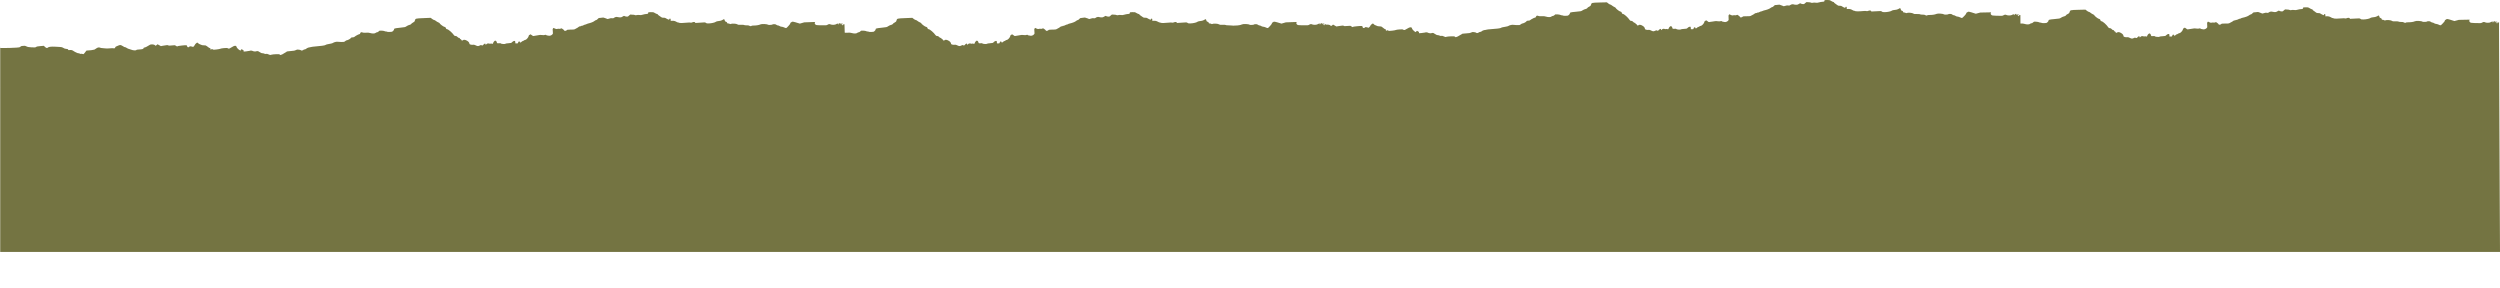 <?xml version="1.0" encoding="UTF-8"?> <svg xmlns="http://www.w3.org/2000/svg" viewBox="0 0 1200 138.156" fill="none"><path fill-rule="evenodd" clip-rule="evenodd" d="M969.81 11.29C970.755 11.236 971.153 11.276 971.777 11.476C972.836 11.818 974.066 11.804 974.422 11.444C974.578 11.297 974.873 11.174 975.081 11.172C975.333 11.169 975.628 11.018 975.906 10.754C976.339 10.345 976.357 10.343 977.387 10.42C977.961 10.463 978.567 10.58 978.731 10.68C978.897 10.78 979.217 10.86 979.442 10.857C979.659 10.854 979.884 10.911 979.928 10.984C979.972 11.056 980.527 11.109 981.16 11.102C982.243 11.09 982.322 11.068 982.772 10.672C983.042 10.443 983.258 10.158 983.258 10.038C983.267 9.46 983.501 9.387 986.129 9.154C988.652 8.93 988.661 8.929 989.381 8.455C989.527 8.356 989.709 8.258 989.882 8.172C990.177 8.029 990.473 7.918 990.663 7.885C991.184 7.798 991.705 7.47 991.816 7.162C991.825 7.128 991.912 7.062 992.042 6.983C992.182 6.901 992.354 6.805 992.545 6.715C993.142 6.432 993.247 6.321 993.403 5.783C993.698 4.815 993.716 4.81 997.6 4.71L1001.024 4.622L1001.694 5.158C1002.066 5.452 1002.49 5.691 1002.646 5.69C1002.812 5.688 1003.175 5.892 1003.47 6.144C1003.757 6.395 1004.276 6.72 1004.624 6.865C1004.969 7.011 1005.256 7.209 1005.256 7.306C1005.256 7.587 1006.974 8.946 1007.425 9.03C1007.91 9.118 1008.101 9.304 1008.247 9.812C1008.317 10.073 1008.438 10.176 1008.681 10.185C1009.306 10.209 1011.136 11.841 1012.002 13.147C1012.201 13.449 1012.35 13.527 1012.722 13.523C1013.103 13.519 1013.295 13.621 1013.676 14.028C1014.007 14.379 1014.232 14.516 1014.405 14.469C1014.595 14.418 1014.691 14.489 1014.759 14.745C1014.812 14.962 1014.943 15.087 1015.098 15.086C1015.263 15.084 1015.394 15.208 1015.444 15.413C1015.505 15.647 1015.619 15.742 1015.845 15.74C1016.018 15.737 1016.199 15.684 1016.234 15.62C1016.425 15.321 1017.144 15.341 1017.777 15.662C1018.696 16.127 1019.164 16.603 1019.26 17.164C1019.339 17.607 1019.398 17.655 1019.989 17.797C1020.344 17.882 1020.803 17.909 1021.002 17.857C1021.236 17.798 1021.549 17.84 1021.845 17.973C1021.956 18.024 1022.105 18.088 1022.243 18.153C1022.433 18.236 1022.626 18.322 1022.764 18.383C1023.267 18.607 1023.648 18.566 1024.333 18.217C1024.698 18.033 1024.853 18.015 1025.044 18.132C1025.442 18.365 1025.667 18.308 1026.007 17.891C1026.179 17.678 1026.449 17.463 1026.621 17.412C1026.864 17.337 1026.934 17.383 1027.013 17.667L1027.098 18.013L1027.464 17.669C1027.853 17.303 1028.304 17.233 1028.91 17.448C1029.127 17.526 1029.337 17.53 1029.422 17.458C1029.51 17.392 1029.7 17.384 1029.847 17.441C1030.385 17.644 1030.602 17.573 1030.681 17.172C1030.724 16.96 1030.95 16.602 1031.184 16.376C1031.573 16.008 1031.643 15.983 1031.945 16.126C1032.241 16.264 1032.387 16.516 1032.58 17.229C1032.597 17.291 1032.691 17.327 1032.882 17.339C1033.022 17.347 1033.212 17.342 1033.455 17.325C1034.061 17.279 1034.295 17.31 1034.348 17.44C1034.453 17.689 1036.438 17.846 1036.584 17.617C1036.646 17.51 1037.158 17.429 1038.024 17.387C1039.341 17.323 1039.359 17.317 1039.853 16.843C1040.201 16.504 1040.479 16.355 1040.807 16.336C1041.258 16.31 1041.258 16.319 1041.311 16.914V16.918L1041.354 17.525L1041.943 17.54C1042.508 17.554 1042.551 17.533 1042.698 17.089C1042.812 16.727 1042.923 16.622 1043.175 16.619C1043.418 16.616 1043.505 16.688 1043.505 16.881C1043.514 17.254 1043.939 17.214 1044.319 16.805C1044.501 16.621 1044.744 16.469 1044.875 16.467C1044.996 16.466 1045.256 16.344 1045.446 16.196C1045.637 16.048 1045.932 15.925 1046.114 15.923C1046.6 15.918 1047.676 14.777 1047.805 14.116C1047.893 13.711 1047.987 13.573 1048.221 13.538C1048.387 13.513 1048.516 13.433 1048.516 13.36C1048.516 13.136 1049.037 13.369 1049.47 13.788C1049.792 14.09 1049.965 14.164 1050.19 14.093C1050.354 14.041 1051.013 13.943 1051.648 13.875C1052.28 13.808 1052.904 13.711 1053.035 13.66C1053.155 13.609 1053.685 13.626 1054.206 13.699C1054.891 13.794 1055.271 13.789 1055.575 13.679C1055.93 13.555 1056.053 13.566 1056.252 13.739C1056.319 13.798 1056.416 13.851 1056.521 13.891C1056.624 13.93 1056.737 13.954 1056.823 13.955C1057.004 13.959 1057.274 14.006 1057.422 14.06C1057.882 14.229 1058.748 13.951 1059.164 13.505C1059.538 13.101 1059.547 13.067 1059.451 12.014C1059.372 11.091 1059.389 10.895 1059.597 10.648L1059.84 10.359L1060.516 10.685C1061.098 10.962 1061.263 10.99 1061.652 10.87C1061.912 10.787 1062.269 10.772 1062.495 10.832C1062.764 10.903 1063.007 10.875 1063.258 10.747C1063.457 10.643 1063.691 10.598 1063.777 10.646C1064.254 10.917 1064.956 11.537 1064.956 11.689C1064.956 11.98 1065.858 11.898 1066.153 11.581C1066.387 11.336 1066.56 11.306 1067.827 11.307H1067.982C1069.258 11.309 1069.621 11.309 1069.943 11.19C1070.081 11.137 1070.212 11.062 1070.411 10.954C1070.514 10.894 1070.637 10.829 1070.757 10.765C1071 10.632 1071.252 10.501 1071.407 10.431C1071.635 10.325 1071.893 10.139 1071.998 10.017C1072.101 9.892 1072.379 9.794 1072.639 9.791C1072.899 9.788 1073.098 9.722 1073.098 9.644C1073.098 9.567 1073.212 9.536 1073.35 9.577C1073.49 9.618 1073.88 9.502 1074.234 9.311C1074.591 9.124 1075.015 8.969 1075.179 8.967C1075.354 8.965 1075.554 8.896 1075.639 8.814C1075.718 8.732 1076.055 8.609 1076.376 8.541C1077.781 8.245 1079.039 7.776 1079.549 7.36C1079.836 7.12 1080.219 6.922 1080.383 6.92C1080.565 6.918 1080.886 6.711 1081.155 6.417C1081.589 5.952 1081.674 5.915 1082.411 5.898C1082.845 5.888 1083.339 5.833 1083.512 5.775C1083.705 5.708 1083.972 5.744 1084.249 5.873C1084.484 5.985 1084.744 6.076 1084.823 6.075C1084.908 6.074 1085.195 6.184 1085.464 6.32C1085.941 6.563 1085.958 6.563 1086.731 6.298C1087.276 6.115 1087.659 6.059 1087.943 6.123C1088.508 6.245 1088.698 6.204 1089.175 5.865C1089.591 5.565 1090.381 5.459 1090.796 5.647C1090.934 5.71 1091.379 5.778 1091.777 5.797C1092.357 5.825 1092.6 5.771 1092.956 5.534C1093.624 5.084 1093.884 5.014 1094.127 5.22C1094.247 5.32 1094.646 5.43 1095.011 5.464C1095.643 5.522 1095.713 5.498 1096.234 4.994C1096.729 4.521 1096.84 4.471 1097.265 4.541C1097.525 4.584 1097.95 4.617 1098.21 4.613C1098.462 4.61 1098.834 4.688 1099.035 4.786C1099.311 4.922 1099.527 4.931 1099.945 4.824C1100.083 4.788 1100.23 4.765 1100.387 4.754C1100.639 4.738 1100.917 4.754 1101.21 4.803C1101.801 4.901 1102.112 4.874 1102.858 4.662C1103.37 4.518 1104.046 4.392 1104.368 4.381C1105.234 4.351 1105.486 4.231 1105.486 3.851C1105.486 3.522 1105.495 3.52 1106.709 3.512C1107.886 3.505 1107.965 3.523 1108.711 3.986C1109.136 4.251 1109.613 4.466 1109.759 4.465C1109.917 4.463 1110.046 4.548 1110.046 4.658C1110.046 4.767 1110.271 4.998 1110.558 5.172C1110.678 5.248 1110.827 5.351 1110.982 5.461C1111.19 5.607 1111.398 5.765 1111.547 5.891C1111.963 6.238 1112.127 6.292 1112.786 6.284C1113.028 6.282 1113.228 6.295 1113.385 6.324C1113.549 6.353 1113.663 6.4 1113.713 6.46C1113.862 6.634 1115.223 7.317 1115.405 7.315C1115.457 7.314 1115.492 7.195 1115.492 7.049C1115.492 6.944 1115.519 6.876 1115.578 6.834C1115.639 6.798 1115.718 6.781 1115.829 6.78C1116.142 6.776 1116.177 6.829 1116.177 7.312V7.848L1116.757 7.815C1117.591 7.767 1118.197 7.919 1118.926 8.358C1119.28 8.571 1119.628 8.713 1119.698 8.672C1119.757 8.631 1119.932 8.682 1120.07 8.785C1120.365 8.999 1122.168 9.012 1124.068 8.814C1124.779 8.74 1125.359 8.743 1125.602 8.821C1125.897 8.918 1126.114 8.893 1126.512 8.714C1127.094 8.451 1127.873 8.523 1127.873 8.838C1127.873 8.916 1127.908 8.975 1127.969 9.01C1128.057 9.056 1128.195 9.061 1128.35 9.016C1128.508 8.971 1131.663 8.816 1132.339 8.819C1132.608 8.82 1132.93 8.934 1133.103 9.091C1133.354 9.321 1133.571 9.358 1134.543 9.34C1135.678 9.32 1137.326 8.979 1137.681 8.691C1137.958 8.47 1138.869 8.24 1139.519 8.232C1140.048 8.225 1140.967 7.893 1141.488 7.518C1141.792 7.302 1142 7.489 1142.129 8.09C1142.208 8.444 1142.319 8.56 1142.694 8.675C1143.057 8.784 1143.179 8.903 1143.212 9.166C1143.247 9.46 1143.326 9.512 1143.689 9.508C1143.932 9.506 1144.263 9.594 1144.427 9.705C1144.67 9.866 1144.792 9.874 1145.035 9.746C1145.527 9.478 1147.626 9.646 1148.112 9.994C1148.468 10.244 1148.676 10.274 1149.838 10.244C1150.731 10.221 1151.225 10.263 1151.363 10.377C1151.495 10.476 1151.963 10.541 1152.543 10.536C1153.236 10.531 1153.611 10.593 1153.845 10.754C1154.225 11.006 1154.737 11.044 1154.875 10.827C1154.928 10.741 1155.405 10.688 1156.072 10.694C1157.252 10.705 1158.595 10.493 1159.151 10.206C1159.766 9.887 1162.35 10.036 1162.818 10.417C1163.044 10.606 1164.996 10.508 1164.996 10.307C1164.996 10.244 1165.315 10.189 1165.707 10.184C1166.269 10.178 1166.503 10.244 1166.816 10.502C1167.033 10.682 1167.379 10.827 1167.571 10.825C1167.77 10.823 1168.142 10.967 1168.394 11.147C1168.672 11.342 1169.035 11.47 1169.313 11.467C1169.565 11.465 1170.147 11.638 1170.597 11.852C1170.996 12.038 1171.212 12.153 1171.42 12.135C1171.716 12.109 1171.985 11.807 1172.711 11.046C1173.414 10.312 1173.554 10.083 1173.562 9.698C1173.761 9.561 1174.23 9.257 1174.49 9.128C1174.751 9 1177.022 9.727 1178.123 10.106L1180.247 9.536L1182.709 9.486L1185.475 9.43C1185.138 9.9 1185.199 10.375 1185.641 10.707C1185.969 10.954 1186.247 11 1187.842 11.058C1190.757 11.164 1190.886 11.156 1191.433 10.837C1192.013 10.495 1192.379 10.47 1192.908 10.735C1193.505 11.03 1195.109 10.976 1195.525 10.646C1195.821 10.421 1196.341 10.346 1196.792 10.385C1196.09 10.83 1196.567 10.827 1196.757 10.685C1196.81 10.653 1196.836 10.614 1196.836 10.572C1196.836 10.458 1197.096 10.476 1197.407 10.526C1197.322 10.652 1197.667 10.651 1197.989 10.639C1198.109 10.749 1198.214 10.831 1198.291 10.82C1198.309 10.965 1198.457 11.177 1198.586 11.343C1198.63 11.49 1198.812 11.594 1198.812 11.594C1198.812 11.594 1198.709 11.486 1198.586 11.343C1198.551 11.202 1198.63 11.021 1199.098 10.85C1199.16 10.848 1199.219 10.843 1199.28 10.835C1199.411 10.858 1199.497 10.855 1199.523 10.808L1199.637 38.929L1199.757 68.407L1199.871 95.1L1200 120.924H794.521H794.51H639.847H640.024H234.582H234.505H0.104L0.104 44.274C0.06 42.936 0.155 41.479 0.104 39.892L0.104 22.637V22.537C2.79 22.451 -0.294 22.467 0.104 22.651C0.358 22.769 -0.226 22.877 0.104 22.891C0.434 22.905 -0.065 22.964 0.104 23.021C0.356 23.107 9.163 23.031 9.601 22.601C10.106 22.104 10.189 22.072 11.123 22.005C11.935 21.947 12.185 21.98 12.529 22.189C13.054 22.51 13.96 22.705 14.927 22.707C15.151 22.708 15.441 22.715 15.716 22.726C15.945 22.735 16.163 22.747 16.326 22.76C16.835 22.8 17.059 22.752 17.346 22.539C17.642 22.321 18.044 22.24 19.376 22.128L21.037 21.989L21.596 22.523C22.214 23.114 22.667 23.197 23.048 22.787C23.36 22.452 24.736 22.309 26.611 22.419L27.734 22.484L28.927 22.554C29.627 22.595 29.943 22.69 30.437 23.011C30.896 23.309 31.26 23.428 31.811 23.463C32.433 23.501 32.585 23.561 32.706 23.814C32.838 24.092 32.911 24.111 33.489 24.021C34.215 23.909 34.793 24.079 35.47 24.604C35.711 24.791 35.973 24.942 36.053 24.939C36.132 24.937 36.427 25.079 36.708 25.253C36.993 25.431 37.414 25.566 37.659 25.559C37.901 25.553 38.175 25.632 38.269 25.736C38.382 25.861 38.573 25.895 38.832 25.837C39.048 25.789 39.42 25.822 39.658 25.911C40.06 26.061 40.11 26.049 40.34 25.744C40.477 25.563 40.757 25.222 40.961 24.986C41.166 24.75 41.356 24.482 41.384 24.391C41.419 24.275 41.832 24.209 42.744 24.174C43.464 24.146 44.096 24.079 44.148 24.025C44.201 23.97 44.494 23.918 44.799 23.91C45.235 23.898 45.503 23.778 46.053 23.346C46.803 22.758 47.533 22.61 48.153 22.919C48.319 23.002 48.669 23.072 48.931 23.074C49.193 23.075 49.837 23.138 50.363 23.213C51.018 23.306 51.753 23.303 52.697 23.204C53.461 23.124 54.235 23.106 54.434 23.165C54.904 23.304 55.163 23.187 55.311 22.768C55.378 22.58 55.539 22.392 55.67 22.349C55.8 22.305 56.157 22.152 56.462 22.008C57.476 21.529 57.934 21.498 58.47 21.873C58.732 22.057 59.004 22.205 59.075 22.204C59.146 22.202 59.282 22.287 59.379 22.394C59.475 22.501 59.662 22.585 59.794 22.582C60.07 22.574 60.507 22.769 61.126 23.176C61.366 23.334 61.665 23.46 61.791 23.456C61.917 23.453 62.422 23.618 62.913 23.824C63.878 24.228 65.342 24.325 65.445 23.991C65.478 23.883 65.863 23.808 66.571 23.771C68.243 23.684 68.856 23.525 68.896 23.167C68.918 22.984 69.025 22.866 69.175 22.861C69.581 22.851 70.824 22.268 71.479 21.782C72.004 21.393 72.208 21.322 72.87 21.305C73.603 21.285 74.444 21.56 74.453 21.821C74.46 22.042 74.932 21.897 75.257 21.575L75.598 21.238L76.418 21.689L77.237 22.14L78.189 21.953C79.844 21.63 80.559 21.585 80.817 21.788C81.012 21.94 81.304 21.944 82.508 21.81C83.961 21.647 83.966 21.648 84.394 21.979C84.817 22.307 85.213 22.408 85.206 22.186C85.204 22.124 86.148 21.973 87.305 21.851C89.602 21.608 89.76 21.635 89.858 22.285C89.902 22.577 89.989 22.644 90.354 22.668C90.597 22.685 90.795 22.637 90.793 22.562C90.782 22.229 91.314 22.129 92.014 22.331L92.711 22.533L93.099 22.149C93.312 21.937 93.487 21.701 93.486 21.624C93.485 21.365 94.397 20.464 94.668 20.457C94.814 20.453 95.037 20.593 95.163 20.768C95.288 20.944 95.617 21.153 95.895 21.233C96.171 21.313 96.541 21.464 96.718 21.569C96.908 21.683 97.382 21.756 97.891 21.75C98.629 21.741 98.81 21.791 99.241 22.124C100.24 22.896 100.535 23.08 100.768 23.075C100.942 23.072 101.01 23.179 101.019 23.468C101.031 23.858 101.21 23.989 101.367 23.724C101.484 23.528 101.986 23.546 102.242 23.755C102.426 23.907 102.711 23.905 104.034 23.739C104.898 23.631 105.688 23.473 105.79 23.388C105.891 23.302 106.657 23.172 107.49 23.097C108.771 22.983 109.056 22.994 109.324 23.166C109.781 23.46 110.033 23.415 110.822 22.899C111.878 22.21 112.489 21.948 112.967 21.981C113.333 22.006 113.419 22.081 113.532 22.471C113.779 23.316 115.609 24.757 115.587 24.089C115.585 23.989 115.672 23.829 115.782 23.734C115.946 23.595 116.03 23.598 116.226 23.752C116.358 23.857 116.575 23.977 116.707 24.019C116.851 24.064 116.951 24.23 116.958 24.43L116.969 24.767L118.155 24.657C118.808 24.596 119.517 24.488 119.731 24.415C120.337 24.21 120.892 24.24 121.363 24.502C121.769 24.728 122.956 24.777 123.151 24.576C123.267 24.456 124.096 24.564 124.151 24.707C124.178 24.778 124.259 24.835 124.333 24.833C124.406 24.831 124.696 24.995 124.979 25.195C125.329 25.445 125.654 25.558 126.006 25.552C126.288 25.548 126.679 25.641 126.875 25.759C127.132 25.912 127.37 25.944 127.715 25.872C128.095 25.792 128.35 25.843 128.923 26.116C129.611 26.442 129.682 26.451 130.231 26.269C130.565 26.158 131.502 26.053 132.438 26.021C133.829 25.973 134.095 25.998 134.274 26.191C134.391 26.316 134.567 26.415 134.668 26.413C134.933 26.406 136.266 25.748 136.369 25.574C136.417 25.493 136.693 25.326 136.981 25.204C137.27 25.082 137.505 24.936 137.504 24.879C137.498 24.703 138.108 24.596 139.818 24.473C141.095 24.38 141.565 24.293 141.925 24.083C142.181 23.934 142.582 23.801 142.818 23.787C143.339 23.758 144.368 23.991 144.486 24.166C144.65 24.409 145.5 24.195 145.764 23.845C145.801 23.797 146.072 23.72 146.367 23.673C146.663 23.627 146.926 23.523 146.95 23.442C147.018 23.221 148.107 22.74 148.569 22.728C148.791 22.722 149.136 22.652 149.333 22.572C149.531 22.493 150.403 22.375 151.271 22.311C153.846 22.119 155.975 21.817 156.214 21.61C156.465 21.394 157.136 21.215 158.591 20.977C159.184 20.88 159.714 20.712 159.869 20.574C160.191 20.284 161.713 19.919 162.055 20.049C162.192 20.1 162.954 20.146 163.75 20.15C165.182 20.157 165.202 20.152 165.694 19.749C165.966 19.524 166.302 19.338 166.439 19.334C166.898 19.322 168.145 18.654 168.367 18.3C168.555 18.003 168.686 17.948 169.257 17.933C169.782 17.919 170.003 17.842 170.282 17.574C170.477 17.387 170.685 17.232 170.743 17.231C170.801 17.229 171.081 17.077 171.362 16.892C171.644 16.707 172.092 16.511 172.358 16.455C172.749 16.372 172.854 16.28 172.914 15.967C173.007 15.482 173.468 15.332 174.05 15.596C174.364 15.738 174.778 15.765 175.675 15.699C176.63 15.63 177.042 15.662 177.671 15.854C178.74 16.181 179.963 16.147 180.316 15.782C180.461 15.633 180.753 15.505 180.966 15.5C181.214 15.493 181.507 15.338 181.779 15.07C182.199 14.655 182.213 14.651 183.249 14.713C183.824 14.747 184.433 14.855 184.601 14.952C184.77 15.05 185.09 15.124 185.312 15.119C185.535 15.112 185.756 15.166 185.805 15.238C185.853 15.309 186.407 15.354 187.035 15.338C188.119 15.308 188.202 15.285 188.645 14.883C188.901 14.65 189.11 14.361 189.109 14.241C189.102 13.663 189.336 13.587 191.955 13.314C194.472 13.051 194.478 13.05 195.189 12.565C195.581 12.298 196.154 12.033 196.461 11.976C196.973 11.88 197.486 11.545 197.595 11.235C197.619 11.166 197.94 10.96 198.308 10.778C198.898 10.485 198.997 10.373 199.145 9.833C199.412 8.86 199.431 8.855 203.306 8.696L206.733 8.555L207.416 9.08C207.791 9.369 208.227 9.602 208.385 9.598C208.542 9.594 208.914 9.792 209.212 10.039C209.51 10.287 210.04 10.603 210.391 10.743C210.741 10.883 211.031 11.077 211.033 11.174C211.043 11.455 212.788 12.787 213.248 12.864C213.73 12.945 213.93 13.128 214.086 13.634C214.165 13.893 214.288 13.995 214.53 14C215.156 14.014 217.027 15.618 217.926 16.911C218.133 17.209 218.288 17.286 218.661 17.276C219.039 17.265 219.232 17.364 219.624 17.765C219.963 18.112 220.195 18.245 220.37 18.196C220.558 18.142 220.65 18.212 220.724 18.466C220.788 18.682 220.919 18.806 221.079 18.802C221.236 18.797 221.37 18.919 221.429 19.124C221.497 19.357 221.617 19.45 221.842 19.444C222.015 19.439 222.19 19.383 222.228 19.318C222.407 19.017 223.125 19.025 223.768 19.337C224.7 19.787 225.184 20.256 225.295 20.816C225.381 21.257 225.438 21.305 226.039 21.438C226.398 21.517 226.856 21.537 227.055 21.482C227.284 21.419 227.595 21.458 227.895 21.585L228.823 21.982C229.33 22.197 229.718 22.15 230.394 21.791C230.751 21.602 230.904 21.581 231.103 21.695C231.499 21.922 231.724 21.862 232.053 21.439C232.219 21.224 232.49 21.005 232.654 20.952C232.899 20.873 232.969 20.918 233.053 21.2L233.153 21.545L233.505 21.195C233.882 20.824 234.339 20.746 234.943 20.952C235.164 21.027 235.372 21.028 235.462 20.955C235.545 20.887 235.735 20.876 235.886 20.931C236.427 21.126 236.643 21.052 236.711 20.649C236.748 20.436 236.965 20.075 237.195 19.846C237.567 19.472 237.643 19.445 237.952 19.585C238.245 19.718 238.396 19.968 238.608 20.677C238.641 20.784 238.919 20.81 239.484 20.76C240.09 20.705 240.333 20.733 240.387 20.861C240.492 21.108 242.486 21.235 242.624 21.004C242.687 20.897 243.193 20.808 244.055 20.753C245.374 20.668 245.394 20.662 245.871 20.18C246.212 19.836 246.488 19.683 246.81 19.659C247.26 19.626 247.267 19.635 247.326 20.233L247.387 20.839L247.98 20.845C248.547 20.851 248.582 20.829 248.718 20.383C248.829 20.019 248.934 19.913 249.19 19.906C249.429 19.9 249.521 19.97 249.527 20.162C249.538 20.535 249.963 20.489 250.339 20.074C250.51 19.887 250.753 19.731 250.88 19.728C251.004 19.725 251.26 19.599 251.444 19.448C251.63 19.297 251.928 19.17 252.105 19.165C252.595 19.152 253.637 17.995 253.755 17.332C253.827 16.926 253.921 16.787 254.149 16.749C254.313 16.721 254.446 16.639 254.444 16.566C254.435 16.342 254.963 16.566 255.411 16.979C255.735 17.276 255.91 17.347 256.136 17.273C256.3 17.218 256.952 17.111 257.586 17.033C258.219 16.956 258.84 16.849 258.965 16.796C259.09 16.743 259.617 16.753 260.138 16.817C260.823 16.902 261.201 16.891 261.51 16.777C261.858 16.648 261.98 16.657 262.184 16.826C262.322 16.94 262.582 17.034 262.764 17.034C262.945 17.035 263.214 17.078 263.363 17.13C263.827 17.291 264.691 17 265.094 16.548C265.457 16.139 265.462 16.104 265.344 15.053C265.236 14.131 265.252 13.935 265.453 13.685L265.685 13.392L266.372 13.708C266.956 13.976 267.127 14.001 267.51 13.875C267.772 13.789 268.125 13.767 268.354 13.825C268.621 13.891 268.864 13.86 269.107 13.728C269.306 13.621 269.538 13.572 269.626 13.62C270.109 13.882 270.832 14.492 270.834 14.644C270.842 14.935 271.742 14.839 272.031 14.517C272.256 14.269 272.433 14.237 273.691 14.218L273.849 14.217H273.856C275.133 14.197 275.497 14.192 275.81 14.069C275.947 14.014 276.077 13.937 276.265 13.826C276.584 13.638 277.031 13.396 277.249 13.287C277.473 13.178 277.733 12.988 277.829 12.865C277.932 12.738 278.208 12.636 278.47 12.629C278.722 12.622 278.926 12.553 278.923 12.475C278.919 12.397 279.031 12.365 279.171 12.404C279.311 12.443 279.696 12.321 280.053 12.124C280.398 11.932 280.821 11.771 280.989 11.766C281.155 11.762 281.359 11.69 281.44 11.607C281.521 11.523 281.851 11.395 282.171 11.322C283.565 11.005 284.81 10.517 285.311 10.092C285.597 9.848 285.969 9.645 286.136 9.64C286.317 9.636 286.628 9.424 286.895 9.125C287.311 8.654 287.4 8.616 288.133 8.587C288.571 8.571 289.063 8.508 289.23 8.448C289.425 8.378 289.694 8.409 289.969 8.535C290.208 8.643 290.47 8.729 290.554 8.727C290.637 8.725 290.928 8.831 291.197 8.963C291.681 9.198 291.7 9.198 292.466 8.922C293 8.73 293.383 8.669 293.674 8.728C294.234 8.841 294.429 8.797 294.897 8.451C295.309 8.144 296.092 8.027 296.51 8.209C296.652 8.27 297.094 8.33 297.499 8.343C298.081 8.362 298.322 8.304 298.667 8.062C299.319 7.602 299.582 7.528 299.834 7.73C299.954 7.829 300.357 7.932 300.724 7.96C301.359 8.009 301.42 7.984 301.934 7.472C302.414 6.991 302.525 6.94 302.952 7.003C303.094 7.025 303.284 7.042 303.47 7.053C303.626 7.061 303.779 7.065 303.895 7.062C304.149 7.054 304.523 7.126 304.724 7.221C305.007 7.353 305.221 7.359 305.632 7.245C305.987 7.147 306.418 7.133 306.899 7.206C307.49 7.294 307.801 7.263 308.547 7.039C309.053 6.887 309.726 6.751 310.046 6.735C310.915 6.692 311.164 6.569 311.153 6.188C311.14 5.859 311.149 5.857 312.365 5.831C313.54 5.805 313.617 5.822 314.376 6.274C314.812 6.532 315.293 6.741 315.444 6.736C315.6 6.732 315.726 6.816 315.729 6.926C315.735 7.034 315.969 7.262 316.256 7.432C316.54 7.602 316.996 7.918 317.263 8.135C317.685 8.476 317.858 8.527 318.519 8.51C319.009 8.497 319.341 8.555 319.444 8.671C319.602 8.843 320.974 9.505 321.162 9.5C321.21 9.498 321.245 9.378 321.243 9.232C321.236 9.038 321.326 8.965 321.573 8.958C321.88 8.95 321.915 9.002 321.93 9.485L321.947 10.021L322.523 9.979C323.357 9.918 323.972 10.061 324.709 10.489C325.07 10.697 325.418 10.833 325.481 10.791C325.549 10.749 325.718 10.797 325.864 10.898C326.164 11.108 327.967 11.093 329.856 10.867C330.565 10.782 331.153 10.775 331.394 10.85C331.694 10.943 331.904 10.914 332.3 10.728C332.873 10.457 333.656 10.517 333.667 10.833C333.672 11.015 333.873 11.086 334.149 11.003C334.304 10.956 337.453 10.752 338.131 10.745C338.398 10.742 338.72 10.851 338.897 11.005C339.16 11.232 339.372 11.265 340.35 11.232C341.484 11.194 343.118 10.828 343.468 10.535C343.735 10.311 344.648 10.067 345.291 10.048C345.821 10.034 346.731 9.688 347.245 9.304C347.538 9.084 347.755 9.268 347.897 9.866C347.982 10.22 348.098 10.333 348.479 10.443C348.84 10.546 348.969 10.663 349.009 10.926C349.055 11.219 349.129 11.27 349.499 11.26C349.74 11.254 350.074 11.337 350.241 11.445C350.486 11.603 350.606 11.61 350.842 11.478C351.337 11.202 353.431 11.338 353.934 11.678C354.293 11.923 354.499 11.95 355.661 11.902C356.556 11.865 357.048 11.9 357.195 12.011C357.324 12.109 357.796 12.166 358.376 12.153C359.066 12.138 359.438 12.194 359.685 12.351C360.066 12.598 360.584 12.627 360.711 12.409C360.764 12.321 361.236 12.261 361.906 12.257C363.088 12.25 364.42 12.017 364.969 11.722C365.578 11.394 368.168 11.503 368.643 11.877C368.88 12.063 370.821 11.935 370.814 11.733C370.812 11.67 371.133 11.61 371.525 11.6C372.09 11.585 372.322 11.648 372.641 11.901C372.864 12.078 373.21 12.217 373.409 12.212C373.606 12.207 373.98 12.346 374.239 12.521C374.521 12.712 374.891 12.835 375.166 12.828C375.418 12.821 376 12.985 376.46 13.193L376.573 13.244L376.584 13.249C376.7 13.301 376.799 13.345 376.886 13.38C377.046 13.444 377.168 13.475 377.287 13.463C377.565 13.434 377.814 13.16 378.438 12.476L378.551 12.354C379.234 11.61 379.37 11.379 379.363 10.993C379.462 10.924 379.628 10.81 379.801 10.697C379.895 10.636 379.993 10.575 380.081 10.522C380.153 10.478 380.223 10.44 380.28 10.41C380.536 10.277 382.823 10.97 383.934 11.333L386.046 10.729L388.51 10.642L391.274 10.543C390.943 11.019 391.018 11.493 391.466 11.819C391.801 12.06 392.09 12.101 393.678 12.135C396.6 12.196 396.726 12.187 397.26 11.86C397.832 11.509 398.197 11.478 398.737 11.735C399.341 12.021 400.943 11.942 401.354 11.607C401.637 11.377 402.153 11.295 402.613 11.325C401.77 11.884 402.665 11.742 402.659 11.512C402.656 11.398 402.919 11.412 403.232 11.457C403.142 11.584 403.492 11.578 403.81 11.562C403.939 11.669 404.042 11.75 404.123 11.738C404.14 11.883 404.295 12.094 404.433 12.258C404.479 12.404 404.656 12.504 404.656 12.504C404.656 12.504 404.551 12.399 404.433 12.258C404.387 12.118 404.462 11.935 404.928 11.756C404.987 11.753 405.048 11.747 405.109 11.738C405.175 11.749 405.232 11.753 405.276 11.747C405.291 11.745 405.306 11.741 405.317 11.736C405.333 11.73 405.341 11.721 405.35 11.709L405.47 15.679C405.761 15.746 406.164 15.749 406.847 15.699C407.801 15.63 408.212 15.662 408.842 15.854C409.91 16.181 411.133 16.147 411.486 15.782C411.632 15.633 411.923 15.505 412.138 15.5C412.385 15.493 412.678 15.338 412.95 15.07C413.37 14.655 413.383 14.651 414.42 14.713C414.996 14.747 415.604 14.855 415.772 14.952C415.941 15.05 416.26 15.124 416.484 15.119C416.707 15.112 416.928 15.166 416.976 15.238C417.024 15.309 417.578 15.354 418.206 15.338C419.289 15.308 419.372 15.285 419.816 14.883C420.072 14.65 420.28 14.361 420.28 14.241C420.274 13.663 420.505 13.587 423.127 13.314C425.643 13.051 425.648 13.05 426.361 12.565C426.753 12.298 427.324 12.033 427.632 11.976C428.144 11.88 428.656 11.545 428.766 11.235C428.79 11.166 429.112 10.96 429.479 10.778C430.068 10.485 430.168 10.373 430.315 9.833C430.582 8.86 430.602 8.855 434.477 8.696L437.904 8.555L438.586 9.08C438.963 9.369 439.398 9.602 439.556 9.598C439.713 9.594 440.085 9.792 440.383 10.039C440.681 10.287 441.21 10.603 441.562 10.743C441.912 10.883 442.201 11.077 442.204 11.174C442.214 11.455 443.958 12.787 444.418 12.864C444.902 12.945 445.101 13.128 445.256 13.634C445.337 13.893 445.46 13.995 445.7 14C446.326 14.014 448.197 15.618 449.096 16.911C449.304 17.209 449.457 17.286 449.832 17.276C450.21 17.265 450.403 17.364 450.794 17.765C451.133 18.112 451.365 18.245 451.54 18.196C451.729 18.142 451.821 18.212 451.895 18.466C451.908 18.507 451.921 18.545 451.939 18.579C451.952 18.607 451.967 18.633 451.982 18.656C451.993 18.67 452.004 18.684 452.018 18.697C452.081 18.767 452.162 18.804 452.249 18.802C452.407 18.797 452.54 18.919 452.6 19.124C452.626 19.214 452.659 19.283 452.705 19.334C452.777 19.414 452.875 19.448 453.013 19.444C453.127 19.441 453.243 19.415 453.317 19.38C453.357 19.361 453.385 19.34 453.398 19.318C453.578 19.017 454.295 19.025 454.939 19.337C455.871 19.787 456.354 20.256 456.466 20.816C456.551 21.257 456.608 21.305 457.21 21.438C457.569 21.517 458.026 21.537 458.225 21.482C458.457 21.419 458.766 21.458 459.066 21.585L459.993 21.982C460.501 22.197 460.888 22.15 461.565 21.791C461.921 21.602 462.074 21.581 462.274 21.695C462.67 21.922 462.895 21.862 463.223 21.439C463.389 21.224 463.661 21.005 463.825 20.952C463.886 20.932 463.934 20.92 463.976 20.918C464.024 20.915 464.061 20.923 464.092 20.945C464.147 20.983 464.184 21.064 464.223 21.2L464.324 21.545L464.676 21.195C465.053 20.824 465.51 20.746 466.114 20.952C466.335 21.027 466.543 21.028 466.632 20.955C466.716 20.887 466.906 20.876 467.057 20.931C467.597 21.126 467.814 21.052 467.882 20.649C467.919 20.436 468.136 20.075 468.365 19.846C468.737 19.472 468.814 19.445 469.123 19.585C469.416 19.718 469.567 19.968 469.779 20.677C469.812 20.784 470.09 20.81 470.654 20.76C471.26 20.705 471.503 20.733 471.558 20.861C471.663 21.108 473.656 21.235 473.794 21.004C473.858 20.897 474.363 20.808 475.225 20.753C476.545 20.668 476.565 20.662 477.042 20.18C477.383 19.836 477.659 19.683 477.98 19.659C478.431 19.626 478.44 19.635 478.497 20.233L478.558 20.839L479.153 20.845C479.718 20.851 479.753 20.829 479.888 20.383C479.915 20.3 479.939 20.231 479.965 20.173C480.002 20.09 480.044 20.03 480.094 19.989C480.162 19.932 480.245 19.909 480.361 19.906C480.6 19.9 480.691 19.97 480.698 20.162C480.709 20.535 481.133 20.489 481.51 20.074C481.681 19.887 481.923 19.731 482.05 19.728C482.175 19.725 482.431 19.599 482.615 19.448C482.801 19.297 483.098 19.17 483.276 19.165C483.766 19.152 484.807 17.995 484.926 17.332C484.998 16.926 485.092 16.787 485.319 16.749C485.484 16.721 485.617 16.639 485.615 16.566C485.606 16.342 486.133 16.566 486.582 16.979C486.906 17.276 487.081 17.347 487.306 17.273C487.47 17.218 488.123 17.111 488.757 17.033C489.389 16.956 490.011 16.849 490.136 16.796C490.26 16.743 490.788 16.753 491.309 16.817C491.993 16.902 492.374 16.891 492.681 16.777C492.805 16.731 492.902 16.702 492.982 16.692C493.127 16.675 493.225 16.717 493.357 16.826C493.492 16.94 493.753 17.034 493.934 17.034C494.035 17.035 494.166 17.048 494.287 17.069C494.381 17.086 494.468 17.107 494.534 17.13C494.998 17.291 495.862 17 496.265 16.548C496.628 16.139 496.632 16.104 496.514 15.053C496.407 14.131 496.425 13.935 496.624 13.685L496.856 13.392L497.543 13.708C498.127 13.976 498.298 14.001 498.681 13.875C498.943 13.789 499.295 13.767 499.525 13.825C499.792 13.891 500.035 13.86 500.278 13.728C500.477 13.621 500.709 13.572 500.796 13.62C501.28 13.882 502.002 14.492 502.004 14.644C502.013 14.935 502.912 14.839 503.201 14.517C503.427 14.269 503.604 14.237 504.862 14.218L505.02 14.217C506.302 14.197 506.667 14.192 506.98 14.069C507.118 14.014 507.247 13.937 507.438 13.826C507.755 13.638 508.201 13.396 508.42 13.287C508.643 13.178 508.904 12.988 509 12.865C509.103 12.738 509.379 12.636 509.641 12.629C509.895 12.622 510.096 12.553 510.094 12.475C510.09 12.397 510.201 12.365 510.341 12.404C510.481 12.443 510.867 12.321 511.223 12.124C511.569 11.932 511.991 11.771 512.16 11.766C512.326 11.762 512.53 11.69 512.611 11.607C512.691 11.523 513.022 11.395 513.341 11.322C514.735 11.005 515.98 10.517 516.481 10.092C516.768 9.848 517.14 9.645 517.306 9.64C517.488 9.636 517.799 9.424 518.066 9.125C518.481 8.654 518.571 8.616 519.304 8.587C519.742 8.571 520.234 8.508 520.4 8.448C520.595 8.378 520.864 8.409 521.14 8.535C521.379 8.643 521.641 8.729 521.724 8.727C521.779 8.726 521.923 8.77 522.092 8.839C522.179 8.875 522.276 8.917 522.368 8.963C522.851 9.198 522.871 9.198 523.637 8.922C524.171 8.73 524.554 8.669 524.845 8.728C525.405 8.841 525.6 8.797 526.068 8.451C526.479 8.144 527.263 8.027 527.681 8.209C527.772 8.248 527.985 8.286 528.234 8.313C528.372 8.328 528.523 8.339 528.67 8.343C529.252 8.362 529.492 8.304 529.838 8.062C530.49 7.602 530.753 7.528 531.004 7.73C531.031 7.751 531.068 7.772 531.116 7.793C531.199 7.829 531.311 7.863 531.438 7.891C531.58 7.923 531.74 7.948 531.895 7.96C532.53 8.009 532.591 7.984 533.105 7.472C533.584 6.991 533.696 6.94 534.123 7.003C534.387 7.042 534.81 7.069 535.066 7.062C535.319 7.054 535.694 7.126 535.895 7.221C536.177 7.353 536.392 7.359 536.803 7.245C537.158 7.147 537.589 7.133 538.07 7.206C538.661 7.294 538.972 7.263 539.718 7.039C540.223 6.887 540.897 6.751 541.217 6.735C542.085 6.692 542.335 6.569 542.324 6.188C542.311 5.859 542.319 5.857 543.536 5.831C544.711 5.805 544.79 5.822 545.547 6.274C545.982 6.532 546.466 6.741 546.615 6.736C546.77 6.732 546.897 6.816 546.899 6.926C546.906 7.034 547.14 7.262 547.427 7.432C547.711 7.602 548.166 7.918 548.433 8.135C548.856 8.476 549.028 8.527 549.689 8.51C550.179 8.497 550.512 8.555 550.615 8.671C550.772 8.843 552.144 9.505 552.333 9.5C552.381 9.498 552.416 9.378 552.414 9.232C552.407 9.038 552.497 8.965 552.744 8.958C552.792 8.957 552.836 8.958 552.873 8.961C552.928 8.966 552.967 8.978 552.998 9.002C553.024 9.022 553.044 9.052 553.059 9.094C553.085 9.173 553.096 9.296 553.103 9.485L553.118 10.021L553.694 9.979C554.527 9.918 555.142 10.061 555.88 10.489C556.092 10.611 556.3 10.708 556.446 10.759C556.551 10.795 556.626 10.808 556.652 10.791C556.72 10.749 556.888 10.797 557.035 10.898C557.337 11.108 559.138 11.093 561.026 10.867C561.735 10.782 562.324 10.775 562.565 10.85C562.864 10.943 563.074 10.914 563.47 10.728C564.044 10.457 564.827 10.517 564.838 10.833C564.842 11.015 565.044 11.086 565.319 11.003C565.475 10.956 568.624 10.752 569.302 10.745C569.569 10.742 569.891 10.851 570.068 11.005C570.33 11.232 570.543 11.265 571.521 11.232C572.654 11.194 574.289 10.828 574.639 10.535C574.906 10.311 575.818 10.067 576.462 10.048C576.991 10.034 577.902 9.688 578.416 9.304C578.711 9.084 578.926 9.268 579.07 9.866C579.153 10.22 579.271 10.333 579.65 10.443C580.011 10.546 580.14 10.663 580.179 10.926C580.225 11.219 580.3 11.27 580.67 11.26C580.91 11.254 581.245 11.337 581.411 11.445C581.656 11.603 581.777 11.61 582.013 11.478C582.508 11.202 584.602 11.338 585.105 11.678L585.158 11.714L585.284 11.705L585.427 11.847C585.683 11.933 586.028 11.935 586.832 11.902C587.726 11.865 588.219 11.9 588.365 12.011C588.495 12.109 588.967 12.166 589.547 12.153C589.904 12.145 590.177 12.156 590.392 12.191C590.538 12.199 590.689 12.209 590.845 12.22L591.965 12.302L592.149 12.316C592.263 12.297 592.407 12.282 592.578 12.272C592.726 12.263 592.895 12.258 593.077 12.257C594.258 12.25 595.591 12.017 596.14 11.722C596.748 11.394 599.341 11.503 599.814 11.877C600.05 12.063 601.991 11.935 601.987 11.733C601.985 11.717 602.007 11.7 602.048 11.684C602.063 11.679 602.081 11.673 602.098 11.668C602.142 11.656 602.197 11.645 602.258 11.636C602.379 11.617 602.532 11.604 602.696 11.6C603.26 11.585 603.492 11.648 603.812 11.901C604.035 12.078 604.381 12.217 604.58 12.212C604.777 12.207 605.151 12.346 605.409 12.521C605.514 12.592 605.63 12.654 605.751 12.702C605.954 12.786 606.164 12.832 606.337 12.828C606.589 12.821 607.171 12.985 607.63 13.193L607.746 13.245C607.921 13.324 608.059 13.385 608.175 13.424C608.28 13.457 608.372 13.472 608.457 13.463C608.735 13.434 608.985 13.16 609.611 12.476L609.722 12.354C610.405 11.61 610.54 11.379 610.534 10.993C610.731 10.854 611.193 10.542 611.451 10.41C611.707 10.277 613.993 10.97 615.105 11.333L617.217 10.729L619.681 10.642L622.444 10.543C622.114 11.019 622.188 11.493 622.637 11.819C622.972 12.06 623.26 12.101 624.849 12.135C627.77 12.196 627.897 12.187 628.431 11.86C629.002 11.509 629.368 11.478 629.908 11.735C630.512 12.021 632.114 11.942 632.525 11.607C632.807 11.377 633.324 11.295 633.783 11.325C632.941 11.884 633.836 11.742 633.829 11.512C633.827 11.398 634.09 11.412 634.403 11.457C634.313 11.584 634.663 11.578 634.98 11.562C635.109 11.669 635.212 11.75 635.293 11.738C635.311 11.883 635.466 12.094 635.604 12.258C635.611 12.283 635.624 12.306 635.637 12.327L635.652 12.316L635.604 12.258C635.558 12.118 635.632 11.935 636.101 11.756C636.127 11.755 636.153 11.753 636.184 11.75C636.214 11.747 636.247 11.742 636.28 11.738C636.405 11.758 636.495 11.754 636.521 11.709L636.525 11.861C636.687 11.827 636.873 11.816 637.125 11.813C637.858 11.805 638.691 12.092 638.694 12.353C638.694 12.574 639.171 12.437 639.503 12.12L639.853 11.788L640.661 12.251L641.468 12.715L642.427 12.543C644.088 12.245 644.803 12.21 645.057 12.417C645.247 12.573 645.54 12.581 646.748 12.465C648.204 12.325 648.208 12.325 648.628 12.663C649.044 12.997 649.435 13.104 649.435 12.883C649.433 12.82 650.383 12.684 651.543 12.579C653.845 12.372 654.002 12.401 654.083 13.053C654.12 13.345 654.204 13.413 654.569 13.443C654.812 13.463 655.011 13.418 655.011 13.344C655.009 13.011 655.543 12.919 656.239 13.132L656.928 13.344L657.326 12.966C657.433 12.865 657.53 12.759 657.602 12.666C657.678 12.568 657.726 12.487 657.729 12.447C657.733 12.188 658.67 11.302 658.939 11.299C658.982 11.298 659.033 11.31 659.083 11.332C659.125 11.349 659.166 11.372 659.206 11.4C659.252 11.431 659.295 11.468 659.335 11.508C659.37 11.542 659.4 11.579 659.427 11.617C659.547 11.795 659.871 12.008 660.144 12.093C660.346 12.154 660.593 12.254 660.779 12.345C660.851 12.379 660.912 12.412 660.961 12.442C661.149 12.558 661.619 12.639 662.129 12.64C662.867 12.643 663.046 12.696 663.468 13.035C664.446 13.822 664.737 14.01 664.972 14.01C665.144 14.009 665.21 14.117 665.21 14.406C665.214 14.796 665.389 14.93 665.554 14.667C665.674 14.473 666.175 14.498 666.427 14.712C666.606 14.866 666.891 14.868 668.219 14.723C669.085 14.628 669.88 14.482 669.982 14.398C670.088 14.315 670.856 14.196 671.691 14.134C672.974 14.04 673.258 14.054 673.523 14.231C673.972 14.531 674.223 14.491 675.026 13.987C676.101 13.314 676.72 13.062 677.195 13.102C677.56 13.133 677.643 13.208 677.748 13.601C677.972 14.449 679.764 15.918 679.759 15.25C679.759 15.193 679.788 15.118 679.834 15.047C679.871 14.991 679.915 14.938 679.965 14.898C680.131 14.76 680.214 14.765 680.407 14.922C680.536 15.029 680.751 15.153 680.882 15.196C681.024 15.244 681.12 15.411 681.123 15.612L681.123 15.948L682.313 15.857C682.967 15.806 683.678 15.708 683.895 15.639C684.508 15.443 685.059 15.481 685.523 15.75C685.923 15.983 687.109 16.05 687.311 15.852C687.429 15.733 688.256 15.855 688.306 15.998C688.33 16.07 688.411 16.128 688.484 16.127C688.558 16.126 688.842 16.294 689.12 16.499C689.464 16.754 689.786 16.872 690.138 16.871C690.291 16.871 690.479 16.901 690.648 16.948C690.788 16.986 690.915 17.036 691.002 17.091C691.254 17.249 691.49 17.284 691.838 17.217C692.221 17.143 692.475 17.198 693.042 17.479C693.72 17.817 693.79 17.826 694.344 17.652C694.681 17.547 695.621 17.456 696.556 17.438C697.947 17.412 698.214 17.441 698.389 17.637C698.501 17.763 698.676 17.865 698.777 17.864C699.042 17.861 700.392 17.224 700.499 17.051C700.549 16.971 700.829 16.809 701.12 16.691C701.414 16.574 701.652 16.431 701.652 16.374C701.65 16.198 702.263 16.1 703.976 16.003C705.254 15.93 705.726 15.85 706.092 15.646C706.352 15.5 706.757 15.374 706.993 15.364C707.514 15.342 708.536 15.592 708.65 15.768C708.807 16.013 709.663 15.812 709.939 15.466C709.976 15.419 710.249 15.346 710.545 15.304C710.842 15.262 711.107 15.162 711.133 15.082C711.208 14.862 712.309 14.397 712.77 14.392C712.869 14.391 712.991 14.378 713.114 14.357C713.271 14.33 713.427 14.291 713.538 14.249C713.74 14.173 714.613 14.068 715.484 14.016C718.061 13.864 720.199 13.595 720.444 13.392C720.7 13.179 721.374 13.011 722.836 12.795C723.431 12.707 723.967 12.548 724.125 12.411C724.455 12.127 725.985 11.785 726.324 11.919C726.46 11.973 727.221 12.03 728.015 12.046C729.446 12.075 729.468 12.071 729.969 11.675C730.247 11.455 730.589 11.274 730.726 11.272C731.186 11.267 732.451 10.618 732.681 10.268C732.875 9.974 733.009 9.921 733.58 9.915C734.105 9.909 734.328 9.835 734.615 9.572C734.814 9.387 735.026 9.236 735.085 9.235C735.123 9.235 735.245 9.177 735.403 9.089C735.497 9.036 735.604 8.974 735.711 8.906C736 8.726 736.451 8.536 736.718 8.484C737.112 8.407 737.219 8.317 737.289 8.004C737.394 7.522 737.858 7.379 738.433 7.651C738.744 7.798 739.155 7.831 740.055 7.779C741.011 7.725 741.422 7.763 742.046 7.965C743.107 8.307 744.33 8.293 744.694 7.933C744.842 7.786 745.138 7.663 745.35 7.66C745.6 7.658 745.897 7.507 746.173 7.243C746.606 6.834 746.619 6.832 747.654 6.909C748.228 6.952 748.834 7.069 749 7.169C749.166 7.269 749.484 7.348 749.707 7.346C749.829 7.345 749.952 7.361 750.044 7.389C750.118 7.411 750.175 7.44 750.195 7.473C750.243 7.545 750.794 7.598 751.422 7.591C752.508 7.579 752.589 7.557 753.044 7.162C753.306 6.932 753.523 6.647 753.525 6.527C753.532 5.949 753.768 5.876 756.394 5.643C758.917 5.419 758.923 5.418 759.648 4.944C760.046 4.683 760.626 4.426 760.934 4.374C761.449 4.287 761.972 3.959 762.088 3.651C762.101 3.619 762.177 3.558 762.295 3.484C762.363 3.441 762.444 3.394 762.536 3.345C762.621 3.299 762.716 3.251 762.812 3.204C763.409 2.921 763.512 2.81 763.674 2.272C763.967 1.304 763.985 1.299 767.864 1.199L771.295 1.111L771.963 1.647C772.136 1.784 772.319 1.909 772.484 2.004C772.672 2.112 772.834 2.18 772.917 2.179C773.077 2.177 773.442 2.381 773.733 2.633C774.024 2.884 774.547 3.209 774.893 3.355C775.241 3.5 775.525 3.698 775.525 3.795C775.527 4.076 777.236 5.435 777.696 5.519C778.175 5.607 778.37 5.793 778.512 6.301C778.584 6.562 778.707 6.665 778.947 6.674C779.571 6.698 781.4 8.33 782.267 9.636C782.466 9.938 782.617 10.016 782.991 10.012C783.37 10.008 783.56 10.11 783.943 10.517C784.271 10.868 784.499 11.005 784.676 10.958C784.867 10.907 784.956 10.978 785.024 11.234C785.048 11.328 785.088 11.405 785.133 11.462C785.197 11.536 785.278 11.576 785.368 11.575C785.527 11.573 785.656 11.697 785.711 11.902C785.772 12.136 785.891 12.231 786.114 12.229C786.289 12.226 786.464 12.173 786.505 12.109C786.691 11.81 787.407 11.829 788.044 12.151C788.965 12.616 789.435 13.092 789.532 13.653C789.606 14.096 789.663 14.144 790.26 14.286C790.615 14.371 791.072 14.398 791.274 14.346C791.505 14.287 791.814 14.329 792.109 14.462L793.028 14.872C793.532 15.096 793.919 15.055 794.604 14.706C794.965 14.522 795.118 14.504 795.315 14.621C795.707 14.854 795.932 14.797 796.271 14.38C796.368 14.261 796.495 14.142 796.619 14.051C796.718 13.978 796.812 13.924 796.886 13.901C797.024 13.858 797.109 13.855 797.168 13.911C797.212 13.954 797.245 14.033 797.278 14.156L797.37 14.502L797.731 14.158C798.116 13.792 798.575 13.722 799.175 13.937C799.394 14.015 799.602 14.019 799.694 13.947C799.748 13.903 799.851 13.885 799.958 13.894C800.013 13.899 800.068 13.911 800.118 13.93C800.652 14.133 800.871 14.062 800.95 13.661C800.993 13.449 801.219 13.091 801.453 12.865C801.663 12.663 801.781 12.564 801.895 12.54C801.989 12.52 802.079 12.551 802.217 12.615C802.508 12.753 802.652 13.005 802.847 13.718C802.862 13.775 802.95 13.811 803.112 13.825C803.254 13.837 803.455 13.833 803.72 13.813C804.326 13.768 804.567 13.799 804.619 13.929C804.72 14.178 806.709 14.335 806.851 14.106C806.917 13.999 807.427 13.918 808.289 13.876C809.611 13.812 809.63 13.806 810.12 13.332C810.47 12.993 810.751 12.844 811.072 12.825C811.523 12.799 811.532 12.808 811.573 13.406L811.617 14.014L812.212 14.029C812.779 14.043 812.814 14.022 812.961 13.578C813.007 13.442 813.05 13.342 813.101 13.27C813.184 13.152 813.287 13.11 813.446 13.108C813.685 13.105 813.775 13.177 813.777 13.37C813.779 13.743 814.204 13.703 814.591 13.294C814.766 13.11 815.013 12.958 815.138 12.956C815.265 12.955 815.523 12.833 815.711 12.685C815.902 12.537 816.201 12.414 816.381 12.412C816.869 12.407 817.941 11.266 818.077 10.605C818.16 10.2 818.258 10.062 818.486 10.027C818.652 10.002 818.786 9.922 818.786 9.849C818.783 9.625 819.304 9.858 819.742 10.277C820.057 10.579 820.23 10.653 820.46 10.582C820.501 10.568 820.575 10.552 820.672 10.534C820.956 10.482 821.442 10.415 821.915 10.365C822.549 10.297 823.173 10.2 823.3 10.149C823.427 10.098 823.954 10.115 824.473 10.188C825.153 10.283 825.534 10.277 825.845 10.168C826.197 10.044 826.319 10.055 826.519 10.228C826.652 10.344 826.91 10.442 827.092 10.444C827.155 10.446 827.23 10.452 827.306 10.463C827.446 10.482 827.593 10.514 827.689 10.549C828.147 10.718 829.02 10.44 829.433 9.994C829.807 9.59 829.814 9.556 829.722 8.503C829.639 7.58 829.661 7.384 829.869 7.137L830.107 6.848L830.786 7.174C831.363 7.451 831.532 7.479 831.919 7.359C832.061 7.314 832.23 7.289 832.387 7.285C832.527 7.281 832.659 7.293 832.764 7.321C833.031 7.392 833.274 7.364 833.521 7.236C833.722 7.132 833.956 7.087 834.042 7.135C834.519 7.405 835.223 8.026 835.223 8.178C835.225 8.469 836.125 8.387 836.422 8.07C836.654 7.825 836.832 7.795 838.092 7.796H838.247C839.532 7.798 839.897 7.798 840.212 7.679C840.271 7.657 840.324 7.632 840.383 7.603C840.464 7.562 840.551 7.513 840.656 7.453L840.674 7.443C841 7.26 841.451 7.025 841.672 6.92C841.897 6.814 842.164 6.628 842.265 6.506C842.37 6.381 842.648 6.283 842.91 6.28C843.162 6.277 843.368 6.211 843.368 6.133C843.365 6.056 843.477 6.025 843.617 6.066C843.755 6.107 844.144 5.991 844.505 5.8C844.858 5.612 845.282 5.458 845.451 5.456C845.619 5.454 845.823 5.385 845.906 5.303C845.989 5.221 846.322 5.098 846.643 5.03C848.046 4.734 849.304 4.265 849.816 3.849C850.107 3.609 850.486 3.411 850.652 3.409C850.834 3.407 851.151 3.2 851.425 2.906C851.851 2.441 851.943 2.404 852.678 2.387C853.116 2.377 853.611 2.321 853.779 2.264C853.974 2.197 854.241 2.233 854.514 2.362C854.611 2.408 854.713 2.451 854.805 2.485C854.871 2.509 854.932 2.529 854.982 2.543C855.031 2.557 855.07 2.564 855.094 2.564C855.177 2.563 855.464 2.673 855.731 2.809C856.208 3.052 856.228 3.052 857.002 2.787C857.282 2.692 857.521 2.631 857.726 2.604C857.915 2.578 858.074 2.582 858.214 2.612C858.77 2.734 858.967 2.693 859.442 2.354C859.86 2.054 860.65 1.948 861.061 2.136C861.114 2.16 861.208 2.184 861.328 2.206C861.527 2.243 861.794 2.274 862.046 2.286C862.352 2.301 862.565 2.293 862.748 2.247C862.915 2.206 863.057 2.135 863.223 2.023C863.886 1.573 864.153 1.503 864.394 1.709C864.516 1.809 864.915 1.919 865.28 1.953C865.912 2.011 865.974 1.987 866.501 1.483C866.996 1.01 867.109 0.96 867.534 1.03C867.794 1.073 868.219 1.106 868.479 1.102C868.731 1.099 869.103 1.177 869.302 1.275C869.58 1.411 869.796 1.42 870.206 1.312C870.56 1.22 870.993 1.213 871.479 1.292C872.061 1.39 872.372 1.363 873.127 1.151C873.639 1.007 874.315 0.88 874.635 0.87C875.503 0.84 875.755 0.72 875.755 0.34C875.755 0.011 875.764 0.009 876.976 0.001C878.155 -0.006 878.225 0.012 878.98 0.475C879.405 0.74 879.882 0.956 880.028 0.954C880.186 0.952 880.306 1.037 880.315 1.147C880.315 1.256 880.54 1.487 880.827 1.661C881.105 1.836 881.556 2.159 881.816 2.38C882.223 2.727 882.396 2.781 883.055 2.773C883.549 2.768 883.88 2.831 883.982 2.949C884.131 3.123 885.484 3.806 885.674 3.804C885.7 3.803 885.726 3.768 885.744 3.712C885.753 3.686 885.753 3.656 885.761 3.623C885.761 3.596 885.761 3.567 885.761 3.538C885.761 3.344 885.856 3.272 886.098 3.269C886.411 3.265 886.446 3.318 886.446 3.801V4.337L887.026 4.304C887.86 4.256 888.466 4.408 889.195 4.847C889.368 4.95 889.532 5.035 889.672 5.092C889.818 5.154 889.923 5.182 889.956 5.161C890.026 5.12 890.199 5.171 890.339 5.274C890.635 5.488 892.438 5.501 894.328 5.303C895.048 5.229 895.628 5.232 895.871 5.31C896.166 5.407 896.383 5.382 896.781 5.203C897.354 4.94 898.142 5.012 898.142 5.327C898.142 5.51 898.341 5.584 898.619 5.505C898.777 5.46 901.932 5.305 902.608 5.308C902.877 5.309 903.197 5.423 903.372 5.58C903.624 5.81 903.84 5.847 904.812 5.829C905.947 5.809 907.595 5.468 907.95 5.18C908.219 4.959 909.138 4.729 909.788 4.721C910.317 4.714 911.236 4.382 911.757 4.007C912.059 3.791 912.267 3.978 912.398 4.579C912.425 4.706 912.46 4.802 912.501 4.879C912.589 5.016 912.72 5.09 912.961 5.164C913.317 5.273 913.446 5.391 913.481 5.655C913.516 5.949 913.595 6.001 913.958 5.997C914.201 5.995 914.532 6.083 914.696 6.194C914.939 6.355 915.059 6.363 915.293 6.235C915.796 5.967 917.886 6.135 918.381 6.483C918.737 6.733 918.945 6.763 920.107 6.733C921 6.71 921.495 6.752 921.632 6.865C921.764 6.965 922.232 7.03 922.812 7.025C923.505 7.02 923.871 7.082 924.112 7.243C924.495 7.495 925.007 7.533 925.144 7.317C925.162 7.281 925.258 7.252 925.405 7.229C925.621 7.196 925.943 7.18 926.341 7.183C927.521 7.194 928.864 6.982 929.42 6.695C930.035 6.376 932.619 6.525 933.088 6.906C933.313 7.096 935.263 6.997 935.263 6.796C935.256 6.74 935.505 6.691 935.836 6.677C935.88 6.675 935.932 6.674 935.974 6.673C936.538 6.666 936.772 6.733 937.085 6.991C937.302 7.171 937.639 7.316 937.838 7.314C938.039 7.312 938.411 7.456 938.663 7.635C938.941 7.831 939.304 7.959 939.582 7.956C939.834 7.954 940.414 8.127 940.864 8.341L940.978 8.396L940.987 8.397C941.306 8.549 941.508 8.64 941.689 8.624C941.967 8.599 942.234 8.319 942.904 7.62L942.98 7.535C943.683 6.801 943.823 6.572 943.823 6.186C943.926 6.118 944.098 6.007 944.274 5.898C944.446 5.789 944.628 5.681 944.759 5.617C945.018 5.489 947.282 6.216 948.392 6.595L950.516 6.025L952.978 5.975L955.744 5.919C955.407 6.389 955.466 6.864 955.91 7.196C956.23 7.443 956.516 7.489 958.112 7.547C961.026 7.653 961.155 7.645 961.694 7.326C962.274 6.984 962.648 6.959 963.175 7.224C963.775 7.519 965.379 7.465 965.794 7.135C966.09 6.909 966.602 6.835 967.061 6.874C966.201 7.419 967.103 7.291 967.103 7.061C967.103 7.001 967.173 6.978 967.287 6.976C967.389 6.974 967.53 6.991 967.676 7.015C967.58 7.141 967.937 7.14 968.256 7.128C968.335 7.195 968.396 7.251 968.457 7.283C968.49 7.303 968.525 7.313 968.56 7.309C968.578 7.455 968.724 7.668 968.856 7.834C968.873 7.884 968.899 7.929 968.934 7.966C968.993 8.039 969.072 8.083 969.072 8.083C969.072 8.083 968.967 7.976 968.856 7.834C968.812 7.693 968.899 7.511 969.368 7.339C969.427 7.338 969.488 7.332 969.549 7.324C969.602 7.334 969.652 7.339 969.687 7.338C969.74 7.337 969.775 7.324 969.792 7.297L969.81 11.29ZM969.792 7.28V7.297C969.792 7.292 969.801 7.286 969.801 7.279C969.982 7.235 970.07 7.188 969.792 7.217L969.072 7.17C968.993 6.632 966.617 6.592 967.398 6.677C967.19 6.679 967.217 6.687 967.346 6.705C967.234 6.767 967.138 6.823 967.061 6.874C967.295 6.893 967.512 6.942 967.676 7.015C967.746 7.044 967.858 7.06 967.998 7.07L968.039 7.079L968.083 7.086L968.241 7.116L968.206 7.083C968.352 7.091 968.49 7.099 968.595 7.117C968.534 7.117 968.457 7.12 968.37 7.124L968.3 7.127L968.241 7.12L968.256 7.128L968.3 7.127C968.449 7.151 968.56 7.167 968.639 7.162C968.569 7.189 968.551 7.242 968.56 7.309C968.613 7.303 968.656 7.255 968.7 7.146C968.777 7.178 968.882 7.203 969.02 7.218L969.072 7.224C969.055 7.32 969.193 7.346 969.368 7.339C969.403 7.329 969.427 7.318 969.462 7.307L969.505 7.317L969.549 7.324C969.635 7.313 969.722 7.296 969.792 7.28ZM969.184 7.232L969.133 7.229L969.072 7.224V7.199L969.184 7.232ZM969.184 7.232C969.245 7.25 969.306 7.266 969.359 7.28C969.394 7.29 969.427 7.299 969.462 7.307C969.558 7.276 969.67 7.246 969.792 7.217V7.28L969.801 7.279C969.801 7.262 969.801 7.241 969.792 7.217C969.584 7.238 969.376 7.243 969.184 7.232ZM968.709 7.127L968.7 7.146C968.674 7.134 968.639 7.125 968.595 7.117C968.648 7.117 968.691 7.119 968.709 7.127ZM968.7 7.087C968.786 7.111 968.864 7.136 968.95 7.16L968.7 7.146C968.709 7.138 968.716 7.131 968.709 7.127C968.709 7.117 968.709 7.107 968.709 7.097L968.7 7.087ZM968.015 6.932C967.937 6.926 967.875 6.927 967.823 6.937C967.755 6.949 967.711 6.973 967.676 7.015C967.781 7.031 967.884 7.05 967.998 7.07C968.057 7.075 968.127 7.079 968.206 7.083L968.127 7.019C968.092 6.99 968.048 6.961 968.015 6.932ZM967.694 6.75C968.101 6.809 968.656 6.911 968.7 7.087C968.457 7.013 968.206 6.947 968.015 6.932C967.919 6.863 967.805 6.798 967.694 6.75ZM967.694 6.75C967.597 6.715 967.503 6.689 967.398 6.677L967.346 6.705L967.451 6.718C967.521 6.727 967.597 6.737 967.694 6.75ZM968.7 7.146C968.674 7.149 968.656 7.155 968.639 7.162C968.665 7.16 968.691 7.155 968.7 7.146ZM969.072 7.199L968.95 7.163L969.072 7.17C969.072 7.179 969.072 7.189 969.072 7.199ZM636.519 11.691L636.521 11.709L636.521 11.705L636.525 11.695L636.525 11.689C636.6 11.671 636.656 11.652 636.681 11.639C636.722 11.617 636.687 11.607 636.519 11.627L635.801 11.591C635.709 11.055 633.335 11.05 634.112 11.124C634.028 11.126 633.982 11.128 633.967 11.132C633.943 11.137 633.982 11.143 634.061 11.153C633.952 11.217 633.86 11.274 633.783 11.325C634.018 11.341 634.236 11.387 634.403 11.457C634.431 11.469 634.466 11.478 634.508 11.485C634.527 11.489 634.551 11.492 634.573 11.495C634.619 11.5 634.667 11.504 634.718 11.508L634.764 11.515C634.832 11.527 634.899 11.537 634.963 11.547L634.926 11.518L635.044 11.522C635.147 11.527 635.243 11.533 635.319 11.545C635.26 11.546 635.179 11.551 635.096 11.555L635.028 11.559L634.993 11.553H634.969L634.98 11.562L635.028 11.559C635.173 11.582 635.293 11.596 635.368 11.589C635.339 11.602 635.317 11.619 635.306 11.641C635.291 11.668 635.287 11.701 635.293 11.738C635.346 11.73 635.389 11.681 635.429 11.573C635.477 11.593 635.54 11.609 635.615 11.622C635.648 11.628 635.683 11.633 635.718 11.637C635.744 11.64 635.772 11.643 635.803 11.645C635.799 11.686 635.821 11.714 635.862 11.731C635.917 11.755 636.002 11.761 636.101 11.756C636.129 11.745 636.162 11.733 636.195 11.722C636.225 11.728 636.254 11.734 636.28 11.738C636.365 11.725 636.451 11.708 636.519 11.691ZM635.915 11.652C636.035 11.657 636.166 11.655 636.3 11.646C636.344 11.644 636.387 11.64 636.431 11.636C636.46 11.633 636.488 11.63 636.519 11.627C636.449 11.644 636.383 11.663 636.324 11.681L636.247 11.705L636.195 11.722C636.112 11.705 636.015 11.68 635.915 11.652ZM635.803 11.62C635.803 11.61 635.803 11.601 635.801 11.591L635.681 11.585L635.803 11.62ZM635.803 11.62L635.915 11.652C635.875 11.65 635.838 11.648 635.803 11.645L635.803 11.62ZM635.433 11.554L635.429 11.573C635.4 11.561 635.363 11.552 635.319 11.545C635.376 11.544 635.42 11.546 635.433 11.554ZM635.431 11.514C635.514 11.537 635.595 11.56 635.676 11.584L635.429 11.573C635.44 11.564 635.442 11.558 635.433 11.554L635.435 11.543V11.535C635.435 11.528 635.433 11.521 635.431 11.514ZM634.731 11.369C634.926 11.381 635.177 11.444 635.431 11.514C635.385 11.339 634.821 11.245 634.405 11.192C634.315 11.158 634.219 11.134 634.112 11.124L634.061 11.153L634.162 11.164C634.232 11.172 634.315 11.181 634.405 11.192C634.449 11.209 634.49 11.228 634.532 11.248C634.604 11.284 634.67 11.326 634.731 11.369ZM634.731 11.369C634.575 11.359 634.457 11.381 634.403 11.457C634.505 11.472 634.613 11.489 634.718 11.508C634.783 11.512 634.856 11.515 634.926 11.518C634.867 11.469 634.803 11.418 634.731 11.369ZM635.429 11.573C635.414 11.575 635.4 11.578 635.389 11.581L635.368 11.589C635.396 11.587 635.416 11.582 635.429 11.573ZM636.519 11.691L636.519 11.627C636.527 11.652 636.53 11.673 636.525 11.689L636.519 11.691ZM405.348 11.691L405.35 11.709C405.352 11.704 405.354 11.697 405.354 11.689C405.543 11.642 405.624 11.594 405.346 11.627L404.63 11.591C404.538 11.055 402.164 11.05 402.941 11.124C402.737 11.129 402.757 11.137 402.891 11.153C402.832 11.188 402.777 11.221 402.724 11.253C402.685 11.278 402.646 11.302 402.613 11.325C402.847 11.341 403.066 11.387 403.232 11.457C403.3 11.486 403.416 11.499 403.547 11.508L403.593 11.515C403.661 11.527 403.729 11.537 403.792 11.547L403.755 11.518L403.775 11.519H403.781C403.917 11.524 404.05 11.53 404.149 11.545C404.118 11.546 404.081 11.547 404.042 11.549L403.934 11.555L403.926 11.555L403.858 11.559L403.823 11.553H403.799L403.81 11.562L403.858 11.559C404 11.582 404.123 11.596 404.197 11.589C404.166 11.603 404.144 11.622 404.133 11.646C404.12 11.672 404.116 11.703 404.123 11.738C404.147 11.734 404.168 11.722 404.188 11.7C404.214 11.674 404.236 11.632 404.258 11.573C404.344 11.608 404.475 11.633 404.632 11.645C404.621 11.741 404.759 11.765 404.928 11.756C404.958 11.745 404.991 11.733 405.024 11.722C405.055 11.728 405.083 11.734 405.109 11.738C405.195 11.725 405.28 11.708 405.348 11.691ZM404.744 11.652C404.93 11.659 405.142 11.652 405.346 11.627C405.225 11.658 405.118 11.69 405.024 11.722C404.982 11.714 404.941 11.704 404.895 11.692C404.847 11.68 404.796 11.666 404.744 11.652ZM404.632 11.62C404.632 11.61 404.632 11.601 404.63 11.591L404.51 11.585L404.632 11.62ZM404.632 11.62L404.744 11.652L404.689 11.649L404.632 11.645L404.632 11.62ZM404.258 11.573C404.269 11.564 404.271 11.558 404.263 11.554L404.258 11.573ZM404.26 11.514C404.344 11.537 404.425 11.56 404.505 11.584L404.258 11.573C404.23 11.561 404.193 11.552 404.149 11.545C404.206 11.544 404.249 11.546 404.263 11.554C404.265 11.54 404.265 11.527 404.26 11.514ZM403.56 11.369C403.479 11.364 403.405 11.368 403.348 11.384C403.298 11.398 403.258 11.422 403.232 11.457C403.335 11.472 403.44 11.489 403.547 11.508C403.591 11.51 403.639 11.513 403.687 11.515L403.755 11.518C403.696 11.469 403.632 11.418 403.56 11.369ZM403.234 11.192C403.65 11.245 404.214 11.339 404.26 11.514C404.007 11.444 403.755 11.381 403.56 11.369C403.464 11.302 403.357 11.239 403.234 11.192ZM403.234 11.192C403.144 11.158 403.048 11.134 402.941 11.124L402.891 11.153L402.991 11.164C403.061 11.172 403.144 11.181 403.234 11.192ZM404.197 11.589C404.225 11.587 404.245 11.582 404.258 11.573C404.234 11.576 404.214 11.582 404.197 11.589ZM405.348 11.691L405.346 11.627C405.357 11.652 405.359 11.673 405.354 11.689L405.348 11.691ZM1199.523 10.791C1199.453 10.807 1199.368 10.824 1199.28 10.835C1199.254 10.83 1199.228 10.825 1199.193 10.818C1199.289 10.787 1199.403 10.757 1199.523 10.728V10.791ZM1198.917 10.743C1199.02 10.773 1199.116 10.799 1199.193 10.818C1199.16 10.829 1199.133 10.839 1199.098 10.85C1198.926 10.857 1198.786 10.831 1198.803 10.735C1198.838 10.738 1198.882 10.741 1198.917 10.743ZM1198.803 10.71C1198.803 10.718 1198.803 10.727 1198.803 10.735C1198.648 10.72 1198.516 10.694 1198.431 10.657L1198.683 10.671C1198.595 10.647 1198.516 10.622 1198.44 10.598C1198.387 10.422 1197.832 10.32 1197.425 10.261C1197.328 10.226 1197.234 10.2 1197.129 10.188C1196.359 10.103 1198.724 10.143 1198.803 10.681L1198.683 10.674C1198.724 10.686 1198.768 10.698 1198.803 10.71ZM1198.803 10.681L1199.523 10.728C1199.315 10.749 1199.107 10.754 1198.917 10.743C1198.882 10.733 1198.847 10.721 1198.803 10.71C1198.803 10.7 1198.803 10.69 1198.803 10.681ZM1197.746 10.443C1197.937 10.458 1198.188 10.524 1198.44 10.598C1198.44 10.611 1198.44 10.624 1198.44 10.638C1198.422 10.63 1198.379 10.628 1198.326 10.628C1198.223 10.61 1198.083 10.602 1197.937 10.594C1197.875 10.545 1197.814 10.493 1197.746 10.443ZM1197.937 10.594C1197.945 10.605 1197.963 10.616 1197.972 10.627C1197.91 10.616 1197.84 10.603 1197.772 10.59C1197.755 10.587 1197.737 10.584 1197.72 10.581C1197.79 10.586 1197.858 10.59 1197.937 10.594ZM1198.031 10.638C1198.015 10.638 1198.007 10.639 1197.989 10.639C1197.98 10.637 1197.98 10.634 1197.972 10.631C1197.972 10.629 1197.972 10.627 1197.972 10.627C1197.989 10.631 1198.015 10.634 1198.031 10.638ZM1198.031 10.638C1198.057 10.637 1198.074 10.636 1198.101 10.635C1198.188 10.631 1198.265 10.628 1198.326 10.628C1198.37 10.636 1198.405 10.645 1198.431 10.657C1198.405 10.66 1198.387 10.666 1198.37 10.673C1198.3 10.678 1198.179 10.662 1198.031 10.638ZM1197.746 10.443C1197.58 10.43 1197.46 10.45 1197.407 10.526C1197.243 10.453 1197.026 10.404 1196.792 10.385C1196.869 10.334 1196.965 10.278 1197.079 10.216C1197.103 10.22 1197.138 10.224 1197.182 10.229C1197.252 10.238 1197.328 10.248 1197.425 10.261C1197.538 10.309 1197.65 10.374 1197.746 10.443ZM1197.129 10.188C1197.112 10.197 1197.096 10.207 1197.079 10.216C1196.947 10.198 1196.921 10.19 1197.129 10.188ZM1198.37 10.673C1198.3 10.7 1198.282 10.752 1198.291 10.82C1198.344 10.813 1198.387 10.765 1198.431 10.657C1198.44 10.649 1198.449 10.642 1198.44 10.638C1198.44 10.644 1198.431 10.651 1198.431 10.657C1198.422 10.666 1198.396 10.671 1198.37 10.673ZM1199.532 10.79C1199.532 10.773 1199.532 10.752 1199.523 10.728C1199.801 10.699 1199.713 10.746 1199.532 10.79ZM1199.532 10.79C1199.532 10.797 1199.523 10.803 1199.523 10.808V10.791L1199.532 10.79ZM1197.407 10.526C1197.477 10.555 1197.589 10.57 1197.72 10.581C1197.615 10.561 1197.512 10.542 1197.407 10.526Z" fill="#747442"></path></svg> 